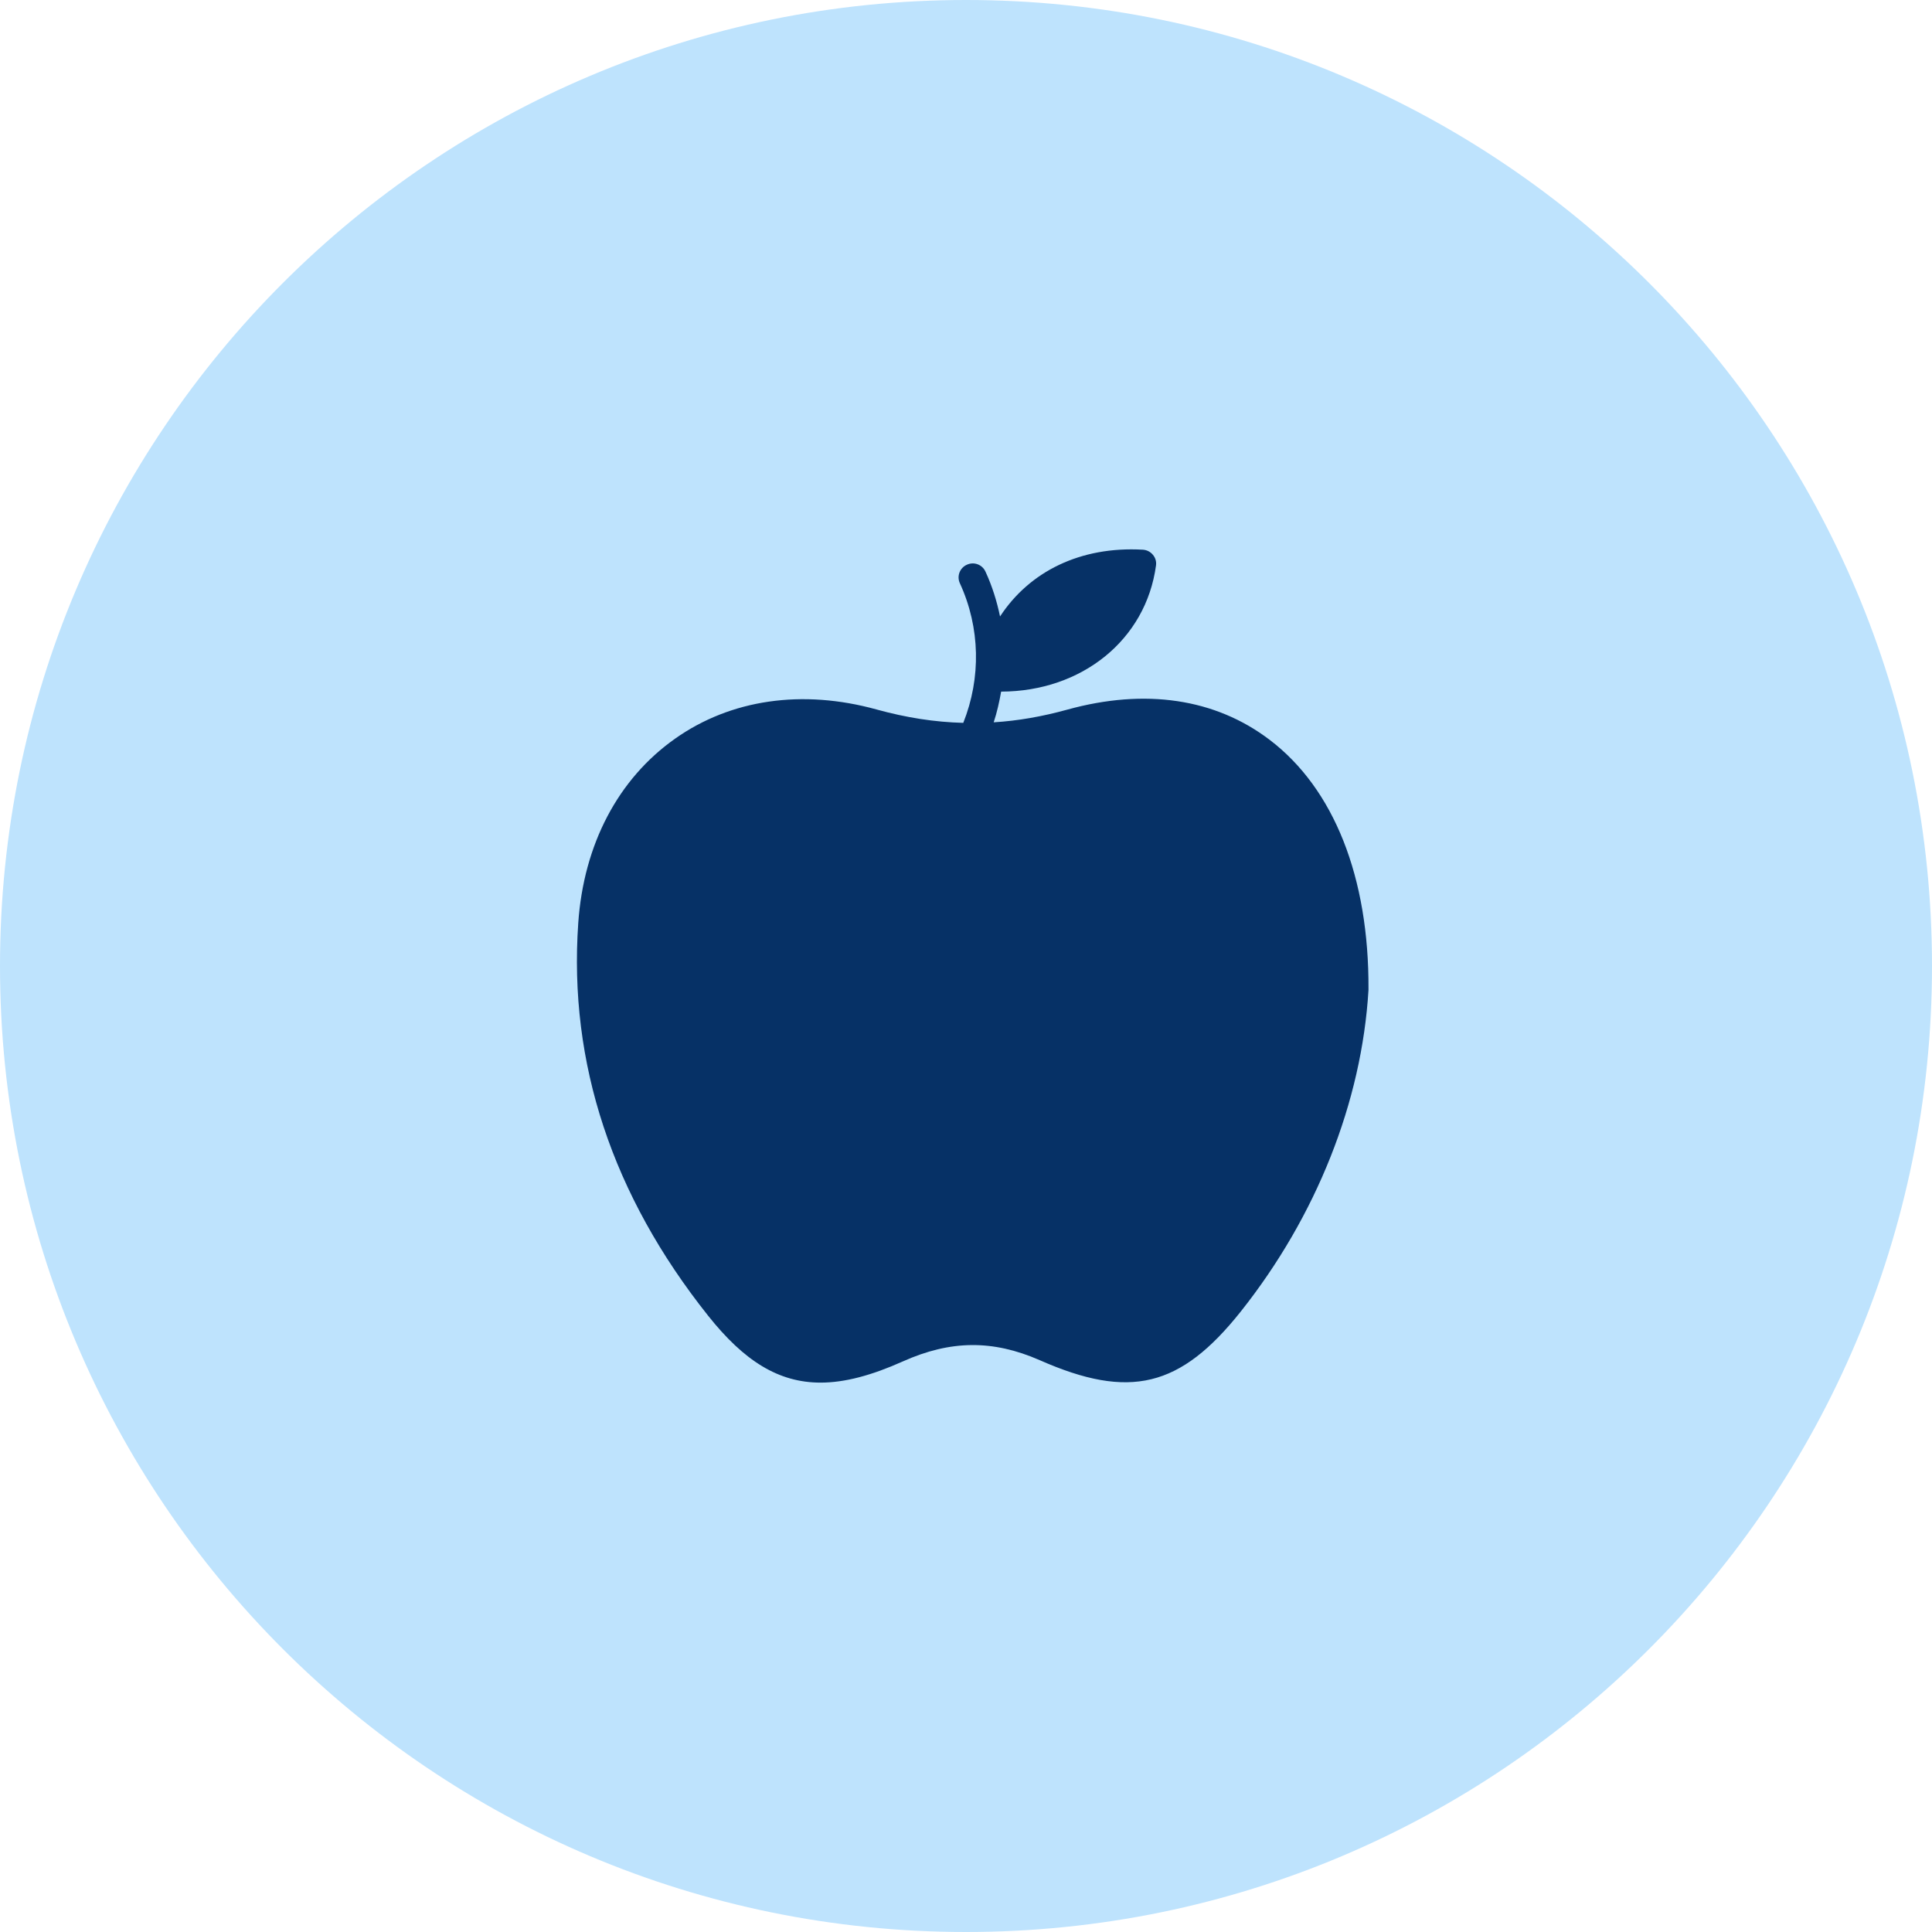 <?xml version="1.0" encoding="utf-8"?>
<svg width="144px" height="144px" viewBox="0 0 144 144" version="1.1" xmlns:xlink="http://www.w3.org/1999/xlink" xmlns="http://www.w3.org/2000/svg">
  <g id="Group-8">
    <path d="M72 144C111.764 144 144 111.764 144 72C144 32.236 111.764 0 72 0C32.236 0 0 32.236 0 72C0 111.764 32.236 144 72 144Z" id="Oval" fill="#BEE3FD" fill-rule="evenodd" stroke="none" />
    <g id="Group-3" transform="translate(43 40.947)">
      <path d="M51.629 14.193C47.583 11.115 42.354 10.339 36.542 11.947C34.679 12.46 32.872 12.779 31.064 12.89C31.314 12.141 31.481 11.365 31.62 10.602C37.627 10.588 42.41 6.748 43.161 1.203C43.203 0.912 43.119 0.62 42.925 0.399C42.744 0.177 42.466 0.038 42.174 0.024C37.53 -0.239 33.733 1.646 31.537 5.001C31.3 3.865 30.953 2.742 30.452 1.66C30.216 1.133 29.59 0.898 29.061 1.147C28.533 1.383 28.297 2.007 28.547 2.534C30.063 5.833 30.132 9.576 28.797 12.931C26.67 12.876 24.543 12.543 22.332 11.933C16.811 10.408 11.472 11.171 7.315 14.11C3.074 17.104 0.502 21.984 0.099 27.863C-0.624 38.288 2.629 48.132 9.776 57.114C12.46 60.497 15.032 62.105 18.161 62.105C19.968 62.105 21.971 61.565 24.293 60.525C27.852 58.931 30.995 58.903 34.485 60.428C41.201 63.395 44.983 62.466 49.489 56.795C55.12 49.697 58.499 41.185 58.999 32.839L58.999 32.784C59.041 24.438 56.427 17.838 51.63 14.193L51.629 14.193Z" id="Fill-1" fill="#063166" fill-rule="evenodd" stroke="none" />
    </g>
  </g>
</svg>